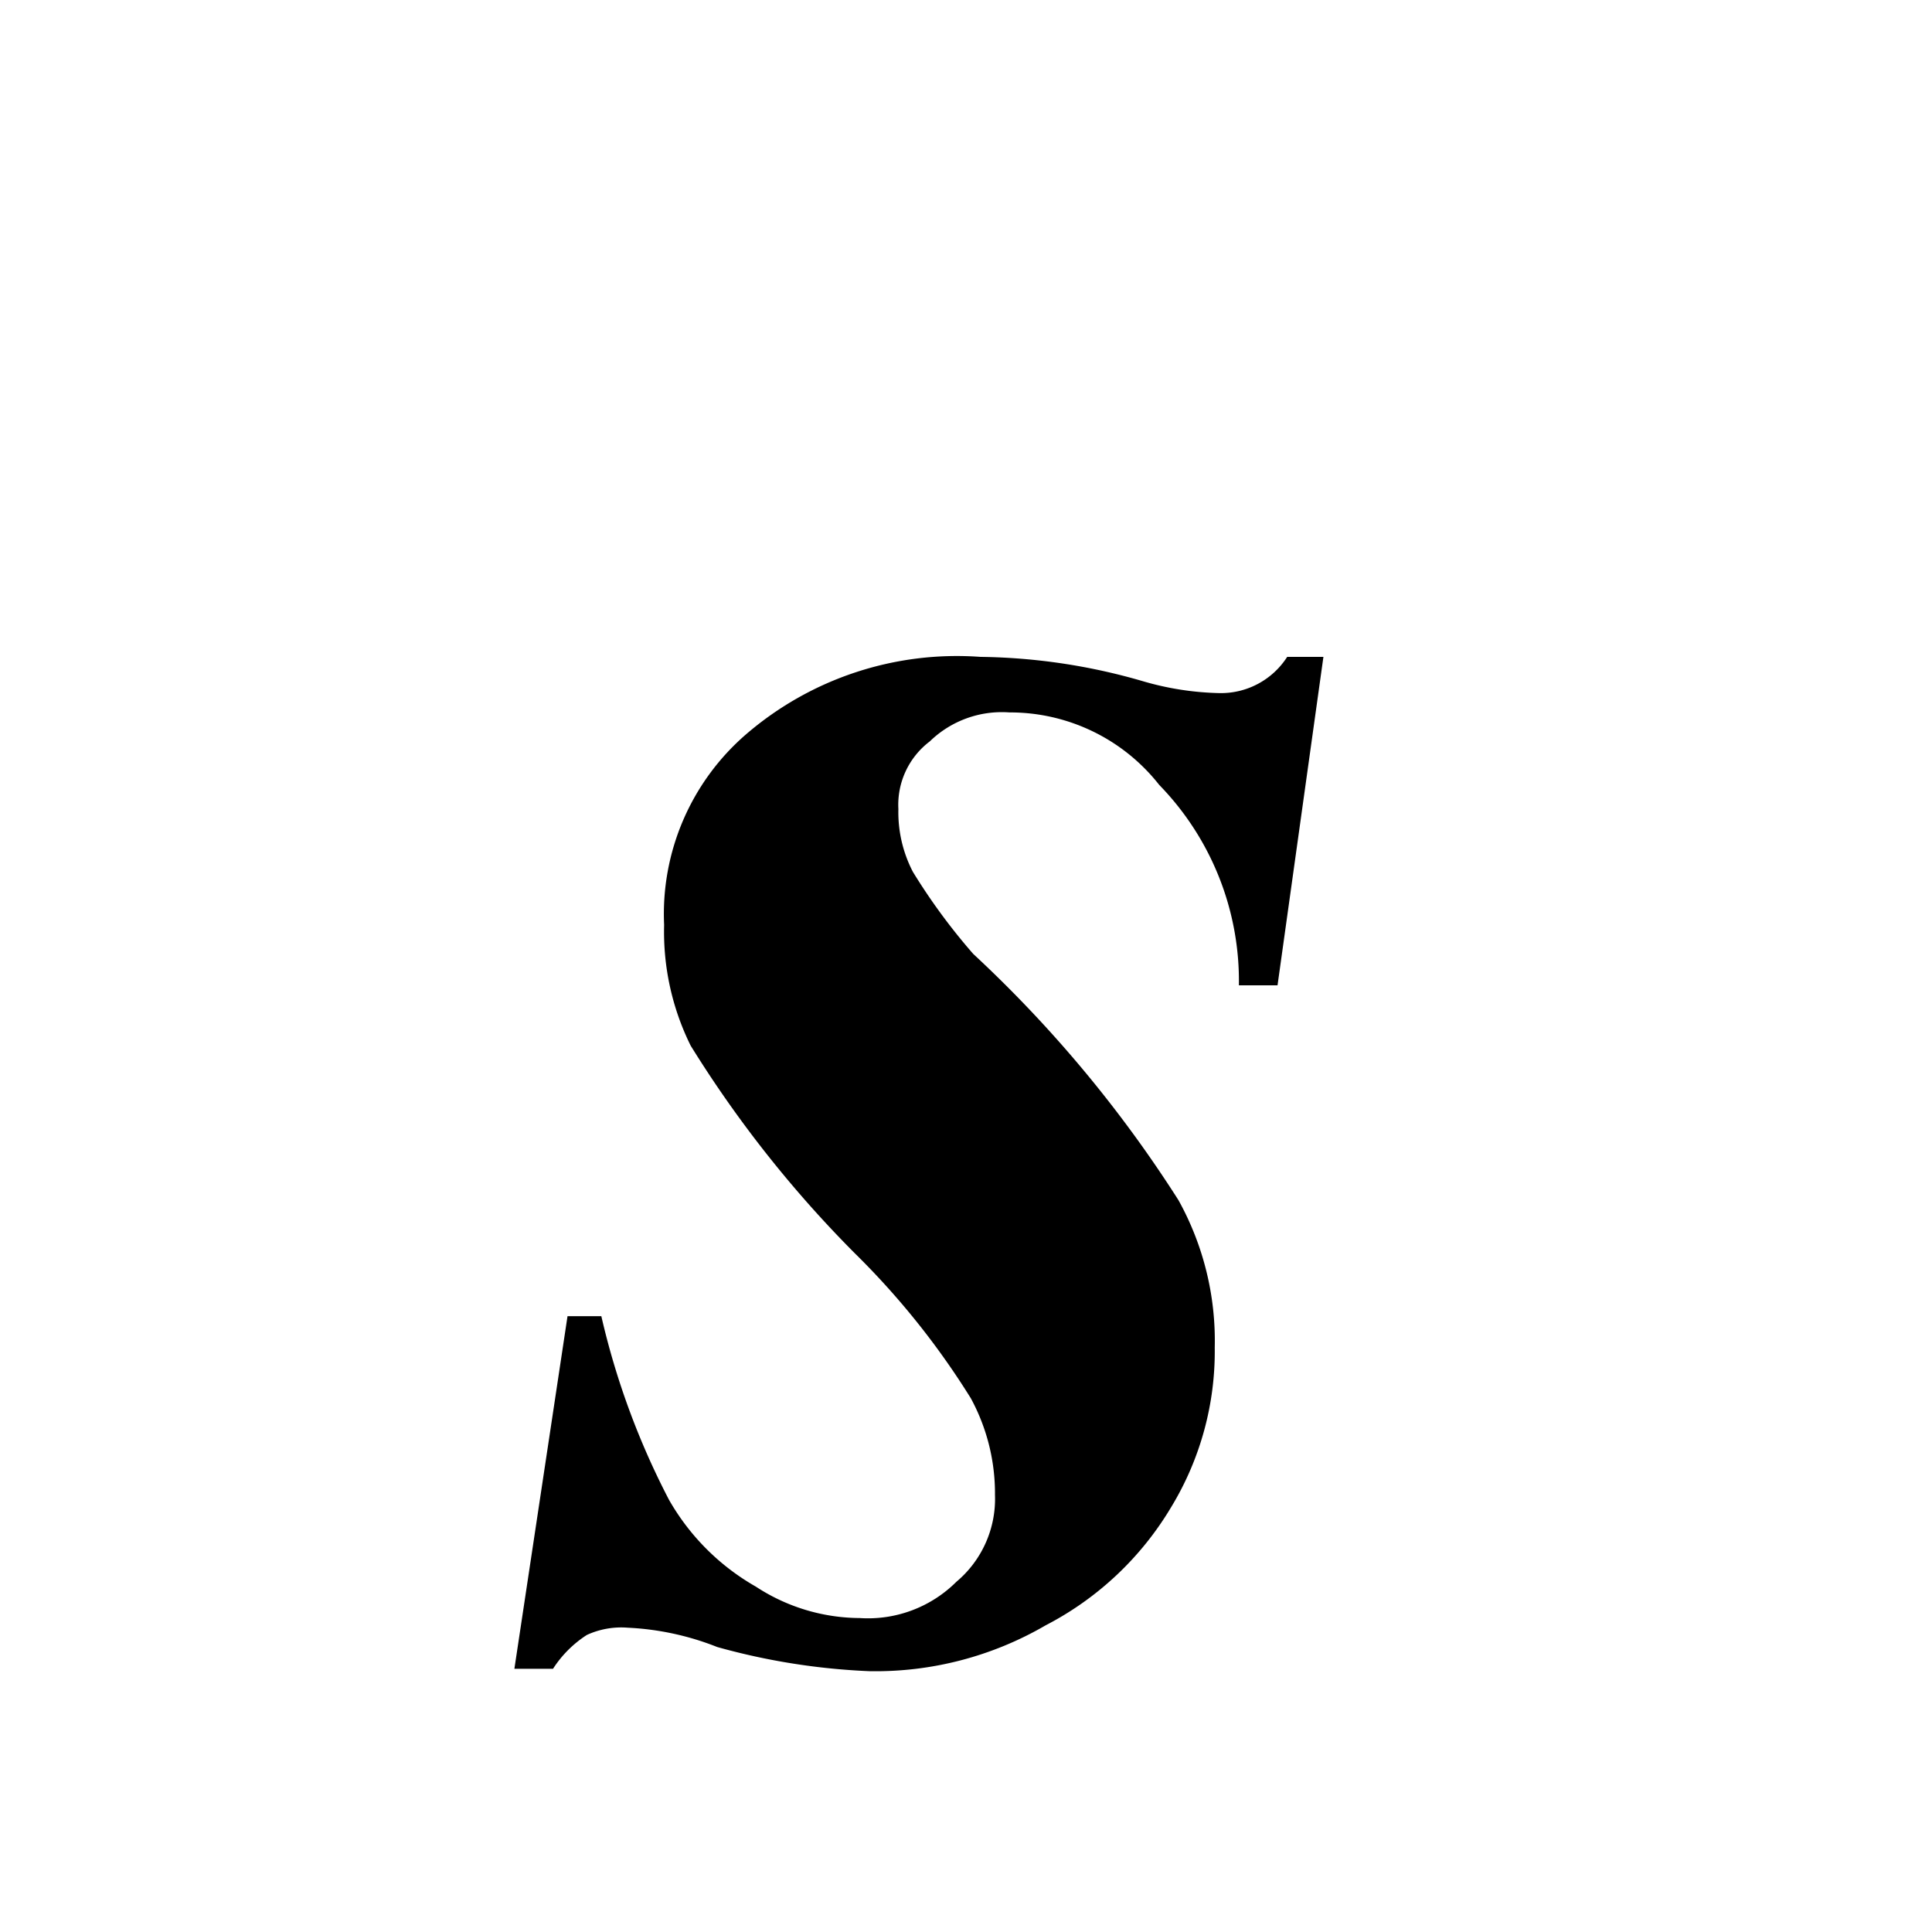 <svg xmlns="http://www.w3.org/2000/svg" width="8" height="8" viewBox="0 0 8 8">
  <g id="グループ_549" data-name="グループ 549" transform="translate(-11868 -848)">
    <g id="グループ_543" data-name="グループ 543" transform="translate(-143 27)">
      <rect id="長方形_66" data-name="長方形 66" width="8" height="8" transform="translate(12011 821)" fill="none"/>
    </g>
    <path id="パス_1296" data-name="パス 1296" d="M3.35,3.72,3.16,5.08H3a1.164,1.164,0,0,0-.33-.83.785.785,0,0,0-.62-.3.428.428,0,0,0-.33.12.329.329,0,0,0-.13.28.536.536,0,0,0,.06.26,2.5,2.5,0,0,0,.25.34,5.2,5.2,0,0,1,.85,1.02,1.2,1.2,0,0,1,.15.61,1.242,1.242,0,0,1-.18.66,1.3,1.3,0,0,1-.52.49,1.4,1.4,0,0,1-.73.19,2.759,2.759,0,0,1-.63-.1,1.148,1.148,0,0,0-.37-.08.341.341,0,0,0-.17.03.466.466,0,0,0-.14.14H0L.22,6.45H.36a3.192,3.192,0,0,0,.28.76A.962.962,0,0,0,1,7.57a.791.791,0,0,0,.43.13.518.518,0,0,0,.4-.15.448.448,0,0,0,.16-.36.825.825,0,0,0-.1-.4,3.24,3.24,0,0,0-.48-.6,4.8,4.8,0,0,1-.68-.86,1.062,1.062,0,0,1-.11-.5.983.983,0,0,1,.34-.79,1.338,1.338,0,0,1,.97-.32,2.5,2.5,0,0,1,.67.1,1.213,1.213,0,0,0,.32.05.326.326,0,0,0,.28-.15h.15Z" transform="translate(11870.13 847)"/>
  </g>
</svg>
